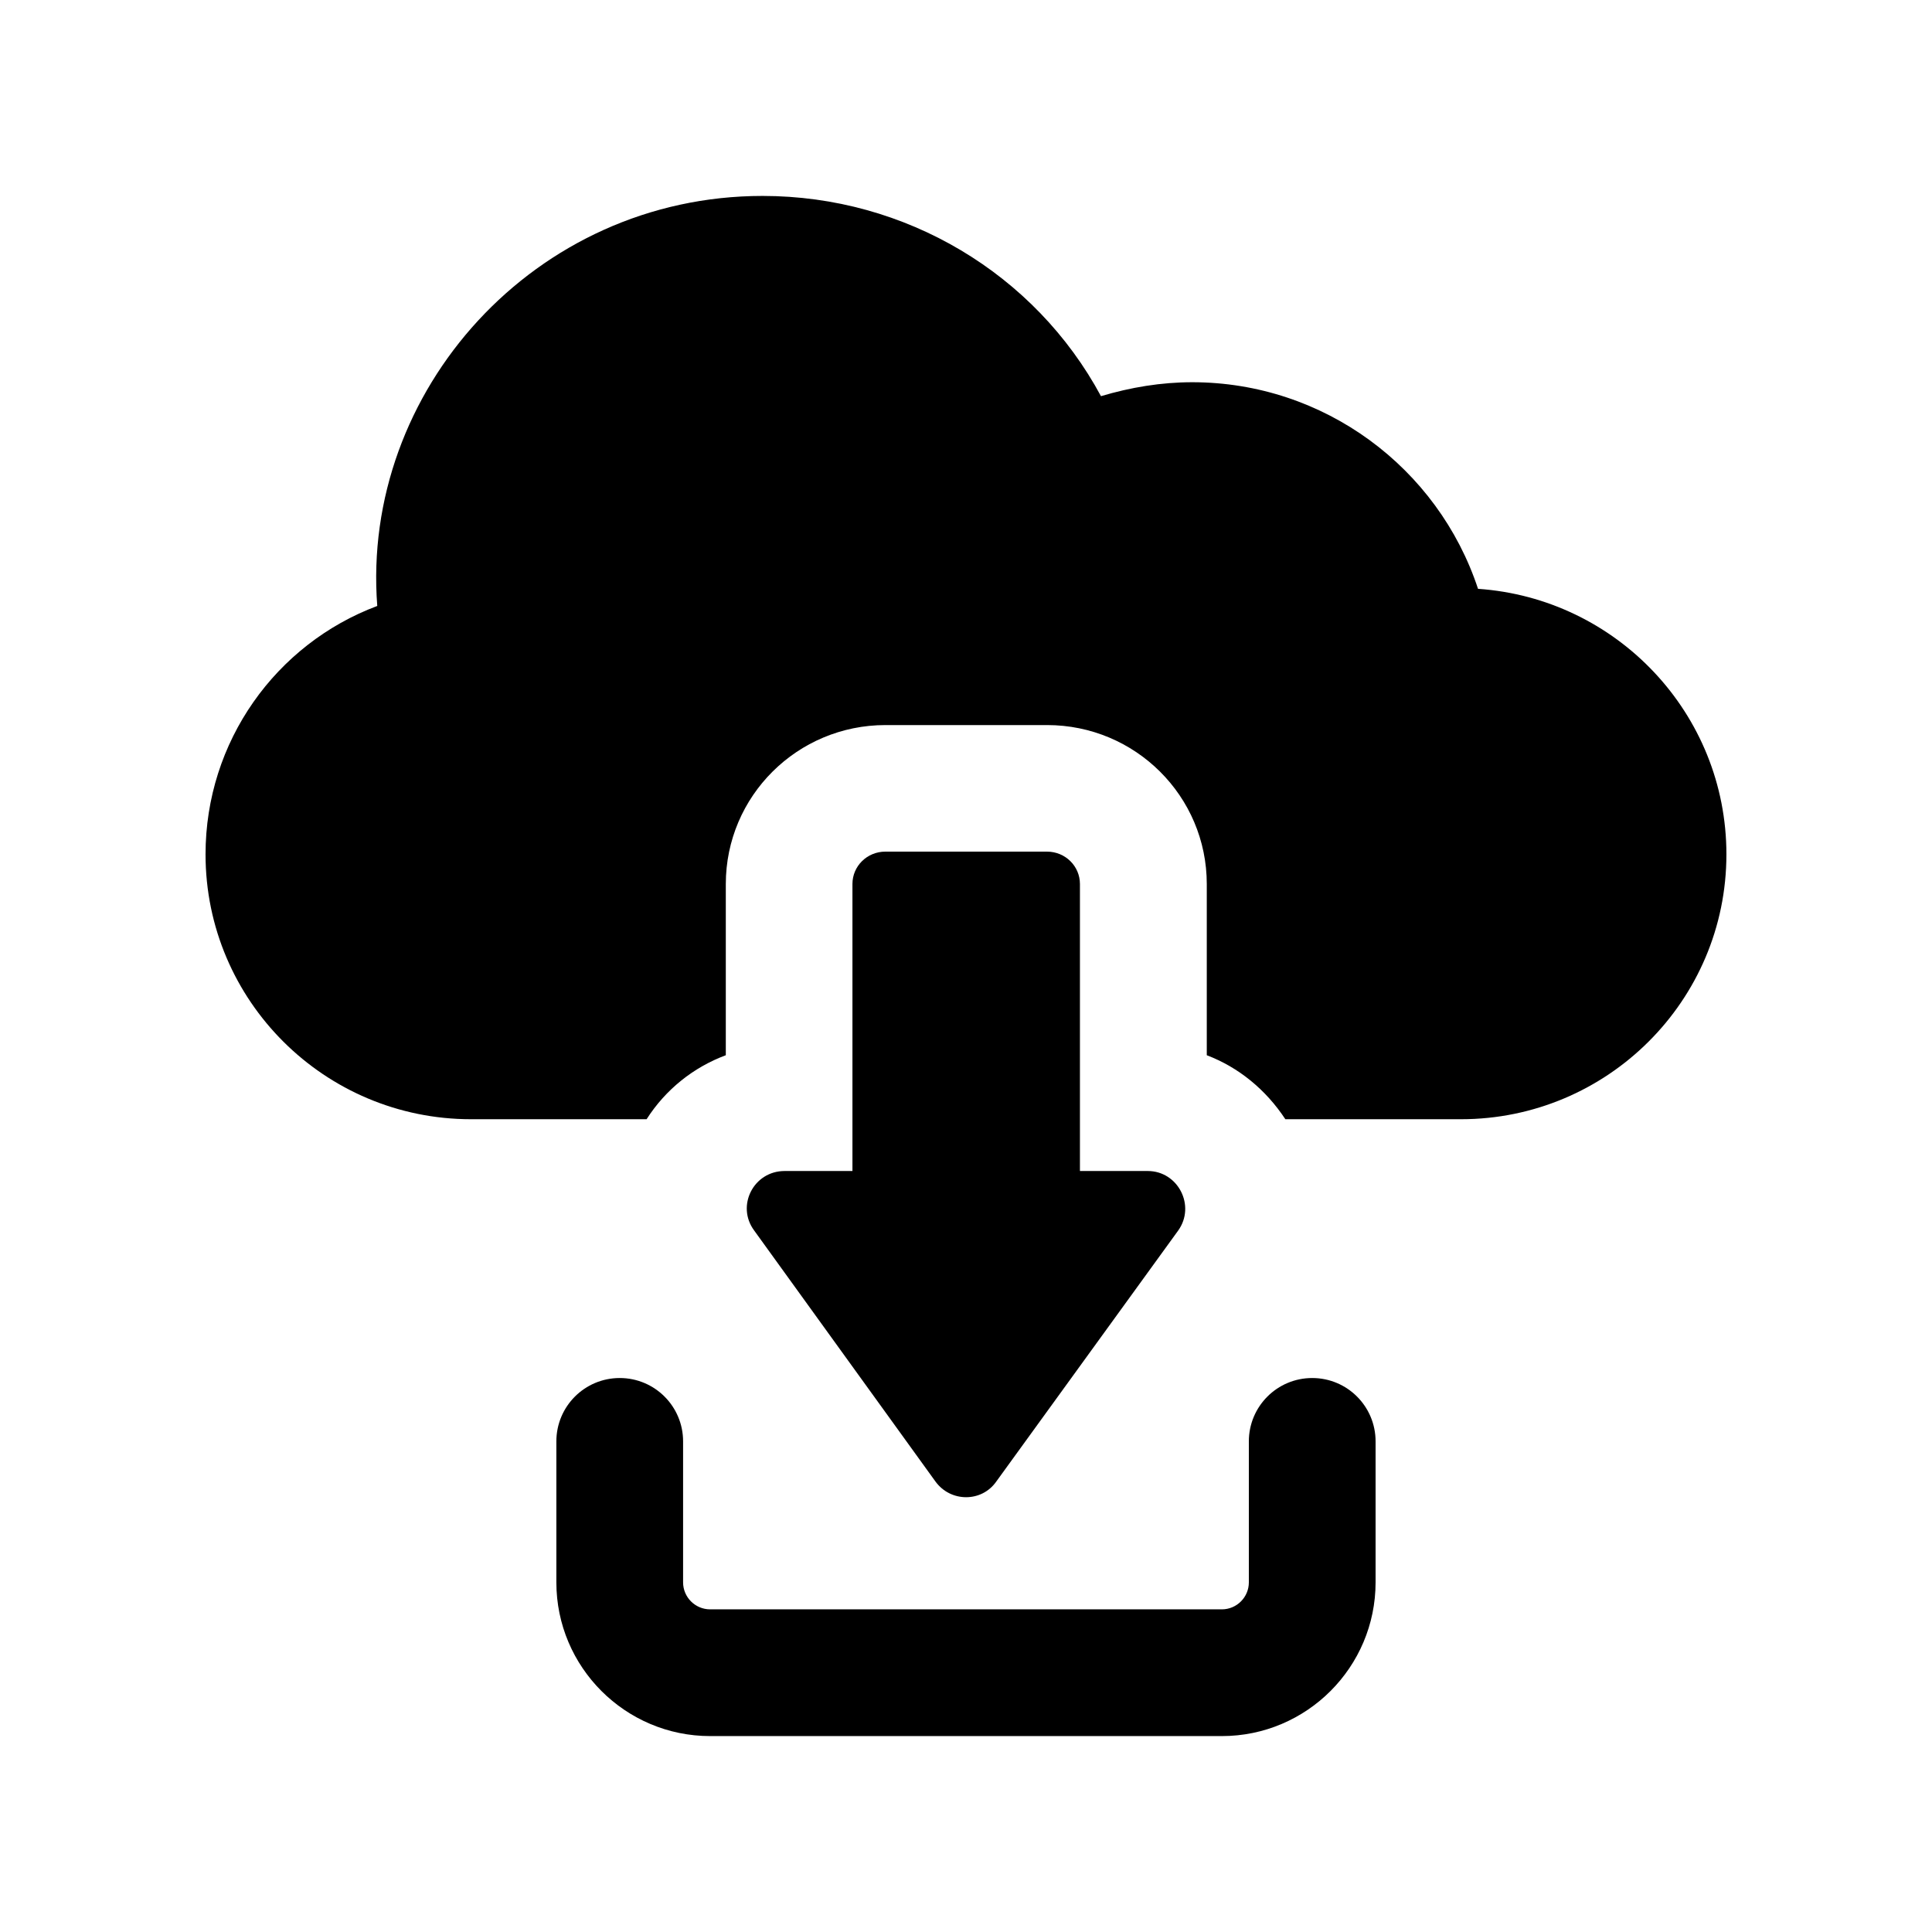 <?xml version="1.0" encoding="UTF-8"?>
<!-- Uploaded to: ICON Repo, www.iconrepo.com, Generator: ICON Repo Mixer Tools -->
<svg fill="#000000" width="800px" height="800px" version="1.1" viewBox="144 144 512 512" xmlns="http://www.w3.org/2000/svg">
 <g>
  <path d="m535.69 300.04c-10.582-32.078-40.809-54.746-75.738-54.746-8.23 0-16.289 1.344-24.184 3.695-17.465-32.41-51.727-53.066-89.68-53.066-60.438 0-106.48 51.801-102.11 108.66-26.867 10.07-45.508 35.934-45.508 65.824 0 38.793 31.57 70.199 70.367 70.199h46.516c5.039-7.894 12.426-13.77 20.992-16.961v-45.344c0-23.344 18.977-42.152 42.32-42.152h42.824c23.344 0 42.32 18.809 42.32 42.152v45.344c8.398 3.191 15.617 9.066 20.824 16.961h46.52c38.789 0 70.363-31.406 70.363-70.199 0-37.281-29.055-67.848-65.832-70.363z"/>
  <path d="m491.75 509.19c-9.281 0-16.793 7.512-16.793 16.793v37.359c0 3.938-3.215 7.152-7.152 7.152h-135.61c-3.953 0-7.168-3.215-7.168-7.152v-37.359c0-9.281-7.512-16.793-16.793-16.793s-16.793 7.512-16.793 16.793v37.359c0 22.469 18.285 40.738 40.754 40.738h135.61c22.469 0 40.738-18.27 40.738-40.738v-37.359c0-9.281-7.508-16.793-16.793-16.793z"/>
  <path d="m421.46 369.69h-42.824c-4.871 0-8.73 3.863-8.73 8.566v76.074h-17.969c-8.23 0-12.93 9.238-8.062 15.785l48.031 66.504c4.031 5.543 12.258 5.543 16.121 0l48.199-66.504c4.703-6.547 0-15.785-8.062-15.785h-17.969v-76.074c-0.004-4.703-3.863-8.566-8.734-8.566z"/>
 </g>
</svg>